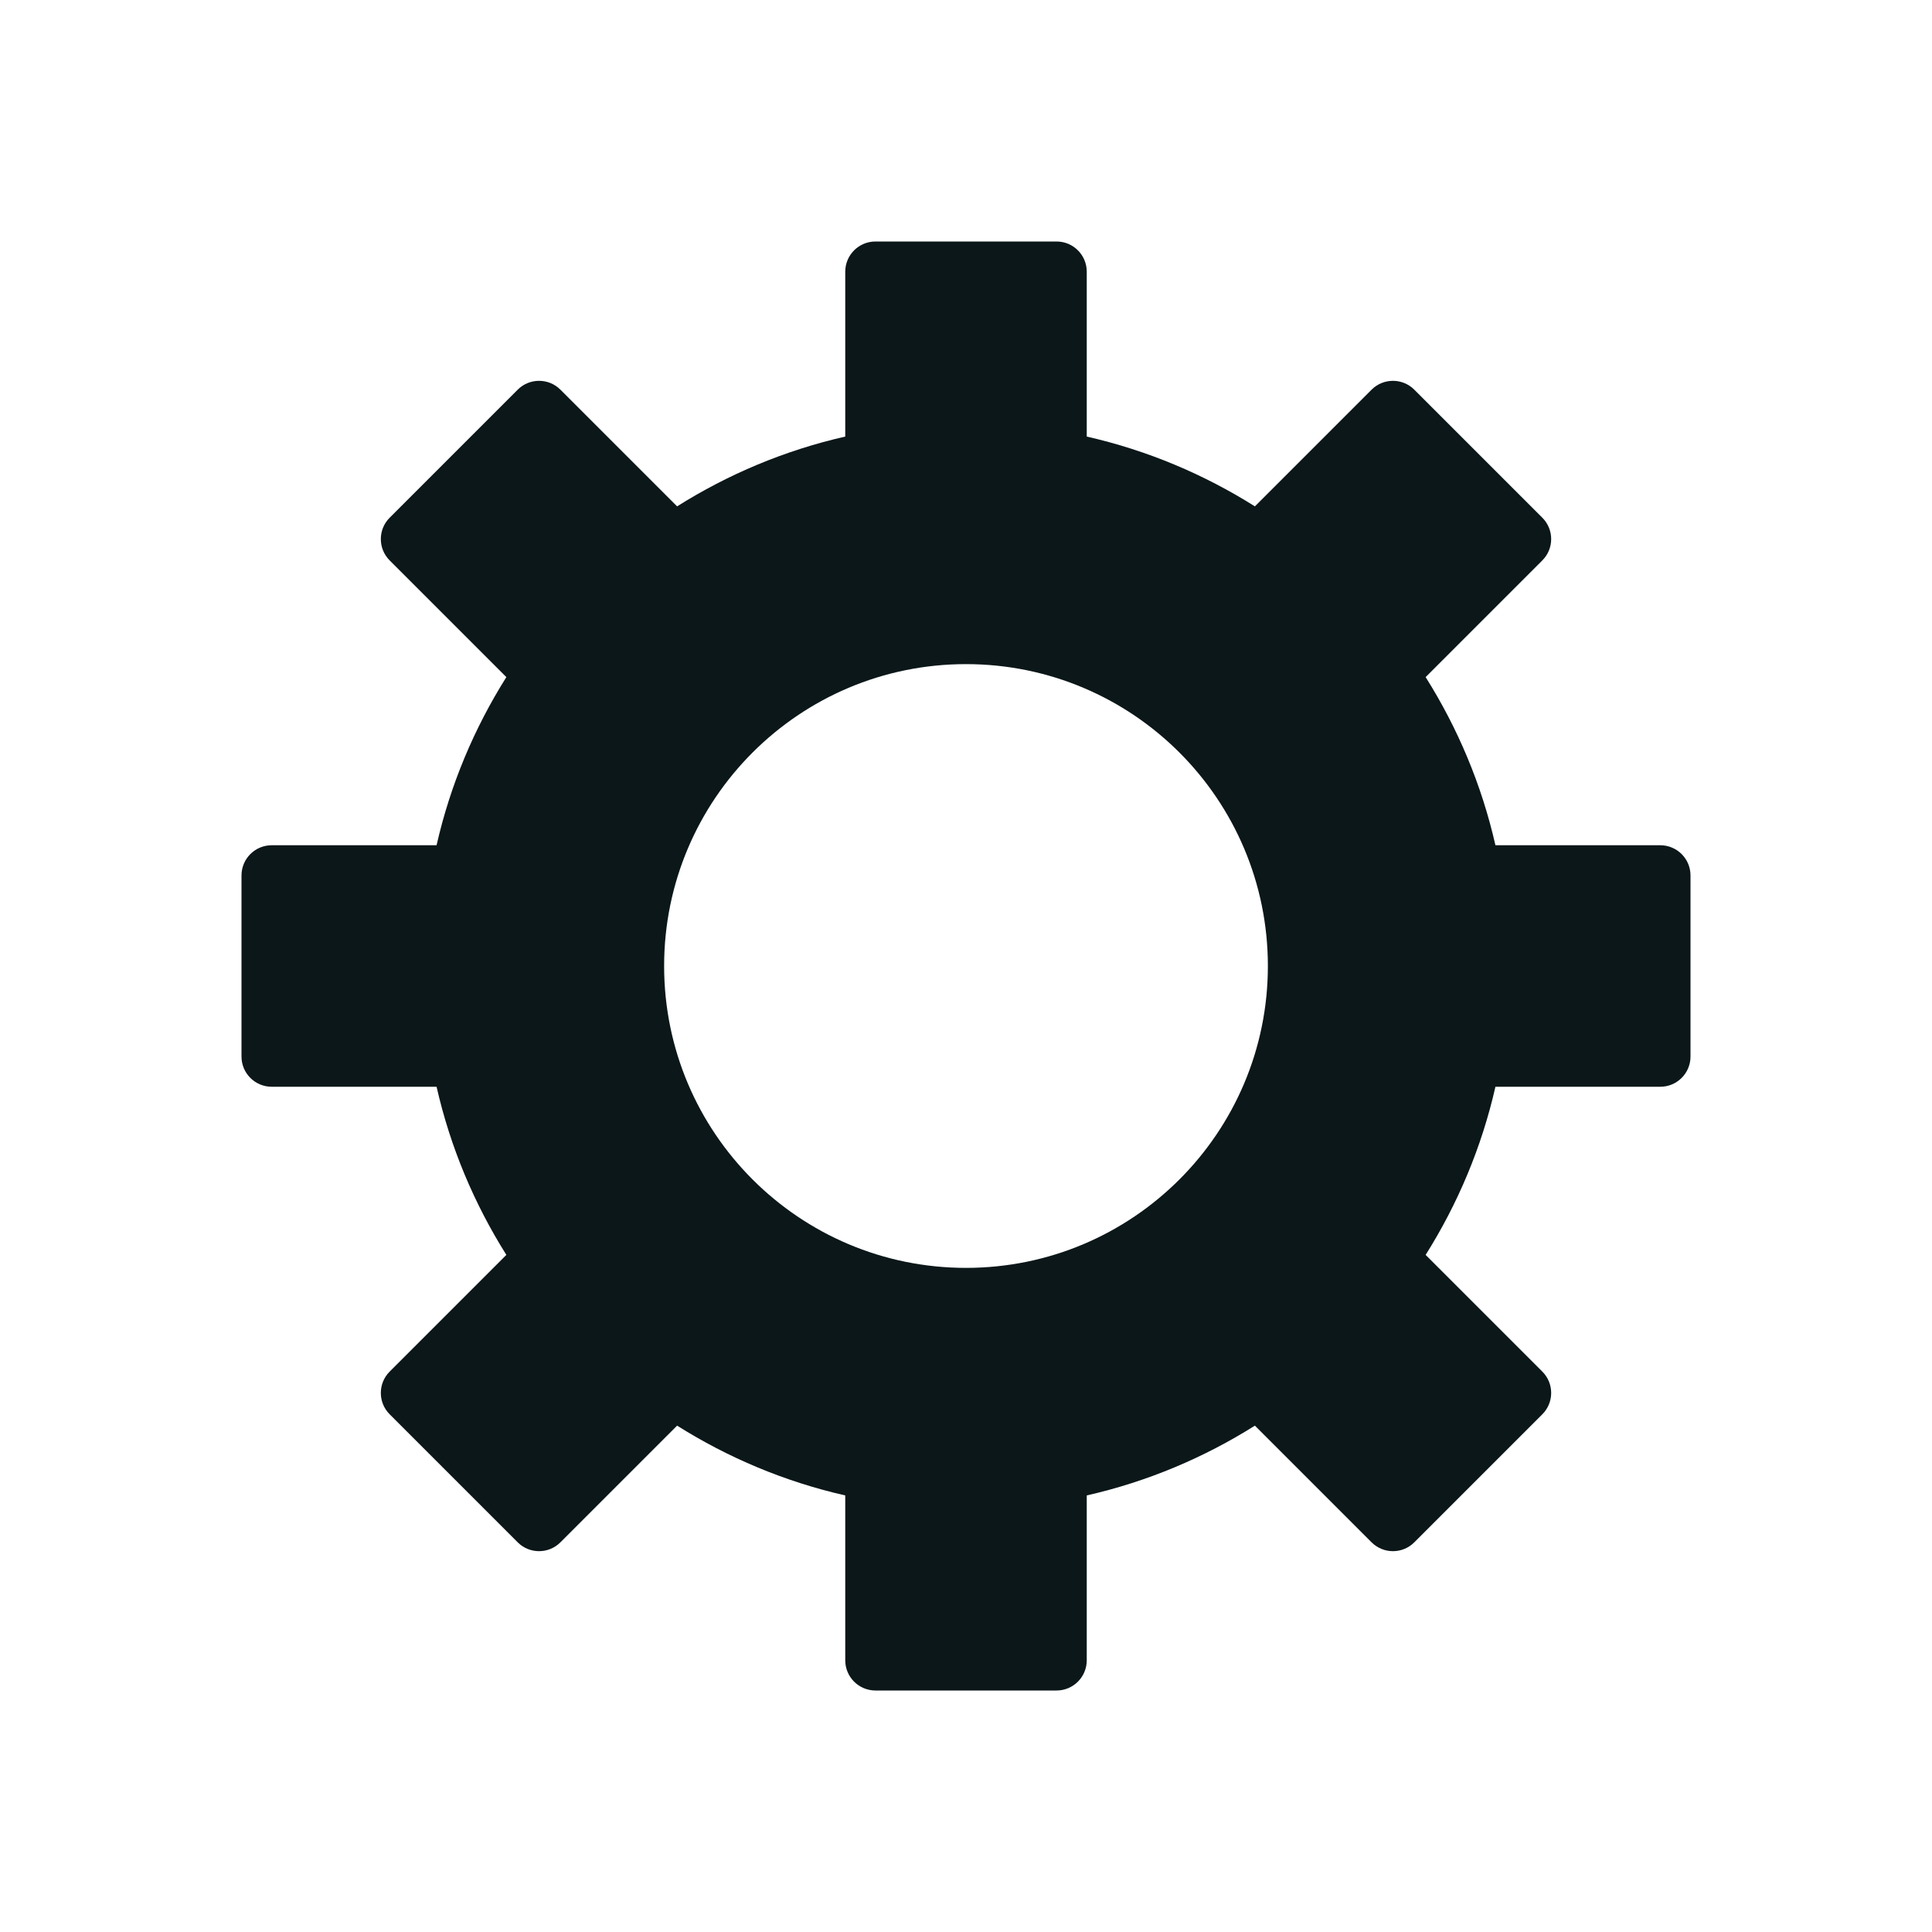 <?xml version="1.0" encoding="utf-8"?><!-- Uploaded to: SVG Repo, www.svgrepo.com, Generator: SVG Repo Mixer Tools -->
<svg version="1.1" id="Uploaded to svgrepo.com" xmlns="http://www.w3.org/2000/svg" xmlns:xlink="http://www.w3.org/1999/xlink" 
	 width="800px" height="800px" viewBox="0 0 32 32" xml:space="preserve">
<style type="text/css">
	.duotone_een{fill:#0B1719;}
	.st0{fill:#555D5E;}
	.st1{fill:none;stroke:#555E5E;stroke-width:2;stroke-linecap:round;stroke-miterlimit:10;}
</style>
<path class="duotone_een" d="M27.5,14h-2.731c-0.228-1.003-0.624-1.94-1.156-2.785l1.933-1.933c0.195-0.195,0.195-0.512,0-0.707
	l-2.121-2.121c-0.195-0.195-0.512-0.195-0.707,0l-1.933,1.933C19.94,7.855,19.003,7.459,18,7.231V4.5C18,4.224,17.776,4,17.5,4h-3
	C14.224,4,14,4.224,14,4.5v2.731c-1.003,0.228-1.94,0.624-2.785,1.156L9.282,6.454c-0.195-0.195-0.512-0.195-0.707,0L6.454,8.575
	c-0.195,0.195-0.195,0.512,0,0.707l1.933,1.933C7.855,12.06,7.459,12.997,7.231,14H4.5C4.224,14,4,14.224,4,14.5v3
	C4,17.776,4.224,18,4.5,18h2.731c0.228,1.003,0.624,1.94,1.156,2.785l-1.933,1.933c-0.195,0.195-0.195,0.512,0,0.707l2.121,2.121
	c0.195,0.195,0.512,0.195,0.707,0l1.933-1.933c0.845,0.532,1.782,0.928,2.785,1.156V27.5c0,0.276,0.224,0.5,0.5,0.5h3
	c0.276,0,0.5-0.224,0.5-0.5v-2.731c1.003-0.228,1.94-0.624,2.785-1.156l1.933,1.933c0.195,0.195,0.512,0.195,0.707,0l2.121-2.121
	c0.195-0.195,0.195-0.512,0-0.707l-1.933-1.933c0.532-0.845,0.928-1.782,1.156-2.785H27.5c0.276,0,0.5-0.224,0.5-0.5v-3
	C28,14.224,27.776,14,27.5,14z M16,21c-2.761,0-5-2.239-5-5s2.239-5,5-5s5,2.239,5,5S18.761,21,16,21z"/>
</svg>